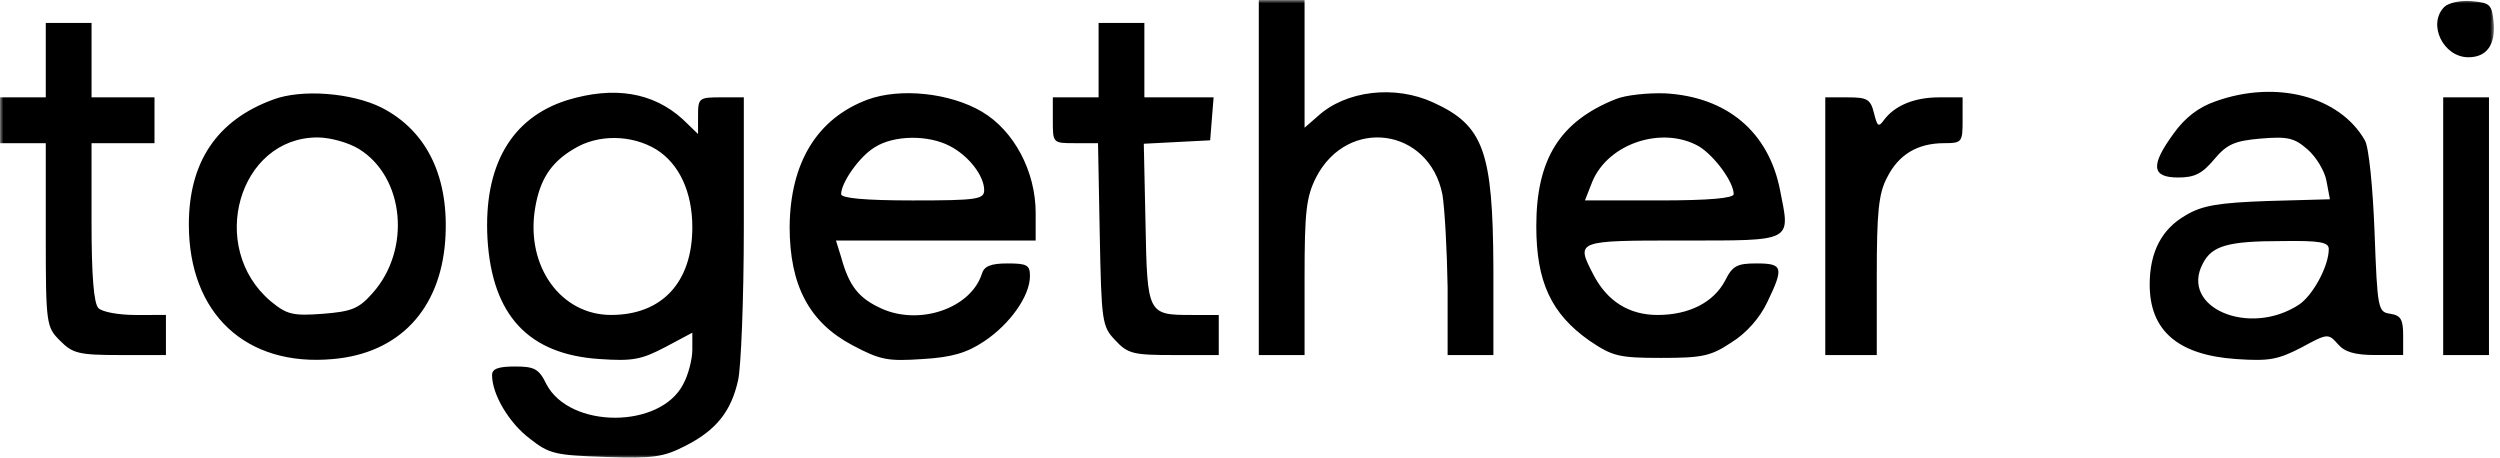 <svg xmlns="http://www.w3.org/2000/svg" width="382" height="70" fill="none"><g clip-path="url(#a)"><mask id="b" width="382" height="70" x="0" y="0" maskUnits="userSpaceOnUse" style="mask-type:luminance"><path fill="#fff" d="M381.193 0H0v70h381.193V0Z"/></mask><g fill="#000" mask="url(#b)"><path d="M192.344 27.127v27.125h6.994V42.439c0-10.15.262-12.337 1.749-15.312 4.808-9.362 17.311-7.613 19.322 2.625.349 2.188.699 8.575.787 14.175v10.325h6.994V40.864c-.088-17.762-1.486-21.7-9.18-25.2-5.858-2.712-13.377-1.837-17.661 2.1l-2.011 1.75V.002h-6.994v27.125ZM373.498 1.05c-2.623 2.626-.175 7.7 3.672 7.7 2.798 0 4.197-1.924 3.847-5.424-.263-2.625-.524-2.888-3.322-3.15-1.663-.175-3.586.262-4.197.875ZM6.994 9.19v5.687H0v7h6.994v14c0 13.737.088 14.087 2.186 16.188 1.924 1.925 2.798 2.187 9.18 2.187h6.995v-6.125H20.72c-2.536 0-5.071-.438-5.683-1.05-.7-.7-1.05-4.9-1.05-13.125V21.877h9.62v-7H13.99V3.502H6.994v5.687Zm160.871 0v5.687h-6.994v3.5c0 3.5 0 3.5 3.41 3.5h3.497l.262 13.912c.263 13.388.35 14.088 2.361 16.188 1.923 2.1 2.798 2.275 9.005 2.275h6.82v-6.125h-4.11c-6.732 0-6.819-.088-7.081-13.913l-.263-12.25 5.071-.262 5.071-.263.263-3.325.262-3.237H174.86V3.502h-6.995v5.687ZM41.708 15.225c-8.569 3.15-12.852 9.537-12.852 19.075 0 13.65 8.742 21.787 22.032 20.562 10.054-.875 16.35-7.525 17.136-18.025.7-9.625-2.71-16.8-9.705-20.387-4.546-2.275-12.24-2.888-16.611-1.225Zm13.114 7.525c6.994 4.287 8.044 15.4 2.098 22.05-2.098 2.362-3.147 2.8-7.606 3.15-4.634.35-5.508.087-7.956-1.925C31.653 37.8 36.462 21 48.528 21c1.923 0 4.72.787 6.294 1.75Zm31.818-7.439c-8.567 2.713-12.764 10.063-12.152 21.175.7 11.725 6.295 17.675 17.136 18.375 5.071.35 6.383.088 10.055-1.837l4.109-2.188v2.625c0 1.4-.612 3.85-1.399 5.25-3.497 6.825-17.31 6.825-20.895 0C82.356 56.35 81.656 56 78.683 56c-2.535 0-3.496.35-3.496 1.312 0 2.975 2.623 7.35 5.77 9.713 2.973 2.362 3.934 2.537 11.628 2.8 7.344.262 8.831 0 12.24-1.75 4.634-2.363 6.907-5.25 7.956-9.975.438-1.838.875-12.338.875-23.363V14.874h-3.498c-3.322 0-3.497.087-3.497 2.8v2.8l-2.36-2.275c-4.547-4.113-10.492-5.075-17.661-2.888Zm13.64 7.525c3.497 2.188 5.508 6.475 5.508 11.9 0 8.4-4.634 13.388-12.415 13.388-7.694 0-13.027-7.438-11.628-16.188.7-4.375 2.36-7.087 5.945-9.187 3.672-2.275 8.83-2.188 12.59.087Zm32.267-7.609c-7.694 2.887-11.803 9.625-11.891 19.425 0 8.925 2.973 14.612 9.618 18.112 4.284 2.275 5.42 2.45 10.666 2.1 4.546-.262 6.819-.962 9.442-2.712 3.935-2.625 6.995-6.913 6.995-9.975 0-1.663-.437-1.925-3.41-1.925-2.623 0-3.585.437-3.934 1.575-1.662 5.25-9.443 7.962-15.301 5.337-3.497-1.575-4.983-3.412-6.207-7.875l-.787-2.537h30.513v-4.2c0-6.388-3.322-12.6-8.218-15.488-4.896-2.887-12.503-3.675-17.486-1.837Zm12.59 7.087c2.885 1.488 5.245 4.55 5.245 6.738 0 1.4-1.049 1.575-10.928 1.575-7.344 0-10.929-.35-10.929-.963 0-1.75 2.798-5.775 5.158-7.175 2.885-1.837 8.131-1.925 11.454-.175Zm101.762-7.176c-8.568 3.413-12.153 9.188-12.153 19.425 0 8.488 2.273 13.388 8.131 17.5 3.497 2.363 4.459 2.625 10.929 2.625 6.295 0 7.606-.262 10.754-2.362 2.273-1.4 4.371-3.763 5.508-6.213 2.535-5.25 2.36-5.862-1.662-5.862-2.972 0-3.672.35-4.808 2.625-1.749 3.325-5.508 5.25-10.317 5.25-4.371 0-7.694-2.1-9.792-6.125-2.71-5.25-2.798-5.25 13.552-5.25 17.135 0 16.525.262 14.951-7.7-1.749-8.925-8.132-14.263-17.574-14.788-2.623-.087-6.033.263-7.519.875Zm12.765 7.263c2.36 1.487 5.245 5.425 5.245 7.262 0 .613-3.672.963-11.366.963h-11.365l1.136-2.888c2.448-5.862 10.754-8.575 16.35-5.337Zm78.862-6.915c-2.534.875-4.633 2.45-6.381 4.9-3.586 4.9-3.411 6.737.699 6.737 2.534 0 3.672-.612 5.507-2.8 1.923-2.274 3.061-2.8 7.083-3.15 4.197-.35 5.157-.087 7.169 1.663 1.31 1.138 2.623 3.325 2.884 4.812l.525 2.8-9.443.263c-7.605.262-10.142.7-12.59 2.187-3.672 2.1-5.506 5.6-5.506 10.588 0 7 4.282 10.762 13.2 11.375 5.071.35 6.384.087 9.967-1.75 4.022-2.188 4.111-2.188 5.596-.525 1.049 1.225 2.623 1.662 5.77 1.662h4.197v-2.975c0-2.45-.35-3.062-1.924-3.325-1.923-.262-2.009-.612-2.448-12.512-.261-6.825-.874-13.038-1.485-14-3.847-6.738-13.553-9.275-22.82-5.95Zm17.311 22.575c0 2.625-2.448 7.087-4.547 8.487-7.605 4.988-18.271.438-14.688-6.3 1.399-2.712 3.847-3.412 12.066-3.412 5.859-.088 7.169.175 7.169 1.225Zm-76.935-3.496v19.687h7.869V42.177c0-9.625.261-12.6 1.574-15.05 1.748-3.5 4.632-5.25 8.743-5.25 2.709 0 2.797-.175 2.797-3.5v-3.5h-3.586c-3.758 0-6.73 1.225-8.393 3.412-.874 1.226-1.049 1.05-1.573-1.05-.525-2.1-1.05-2.362-4.022-2.362h-3.409v19.688Zm94.418 0v19.687h6.995V14.877h-6.995v19.688Z"/></g></g><defs><clipPath id="a"><path fill="#fff" d="M0 0h382v70H0z"/></clipPath></defs></svg>